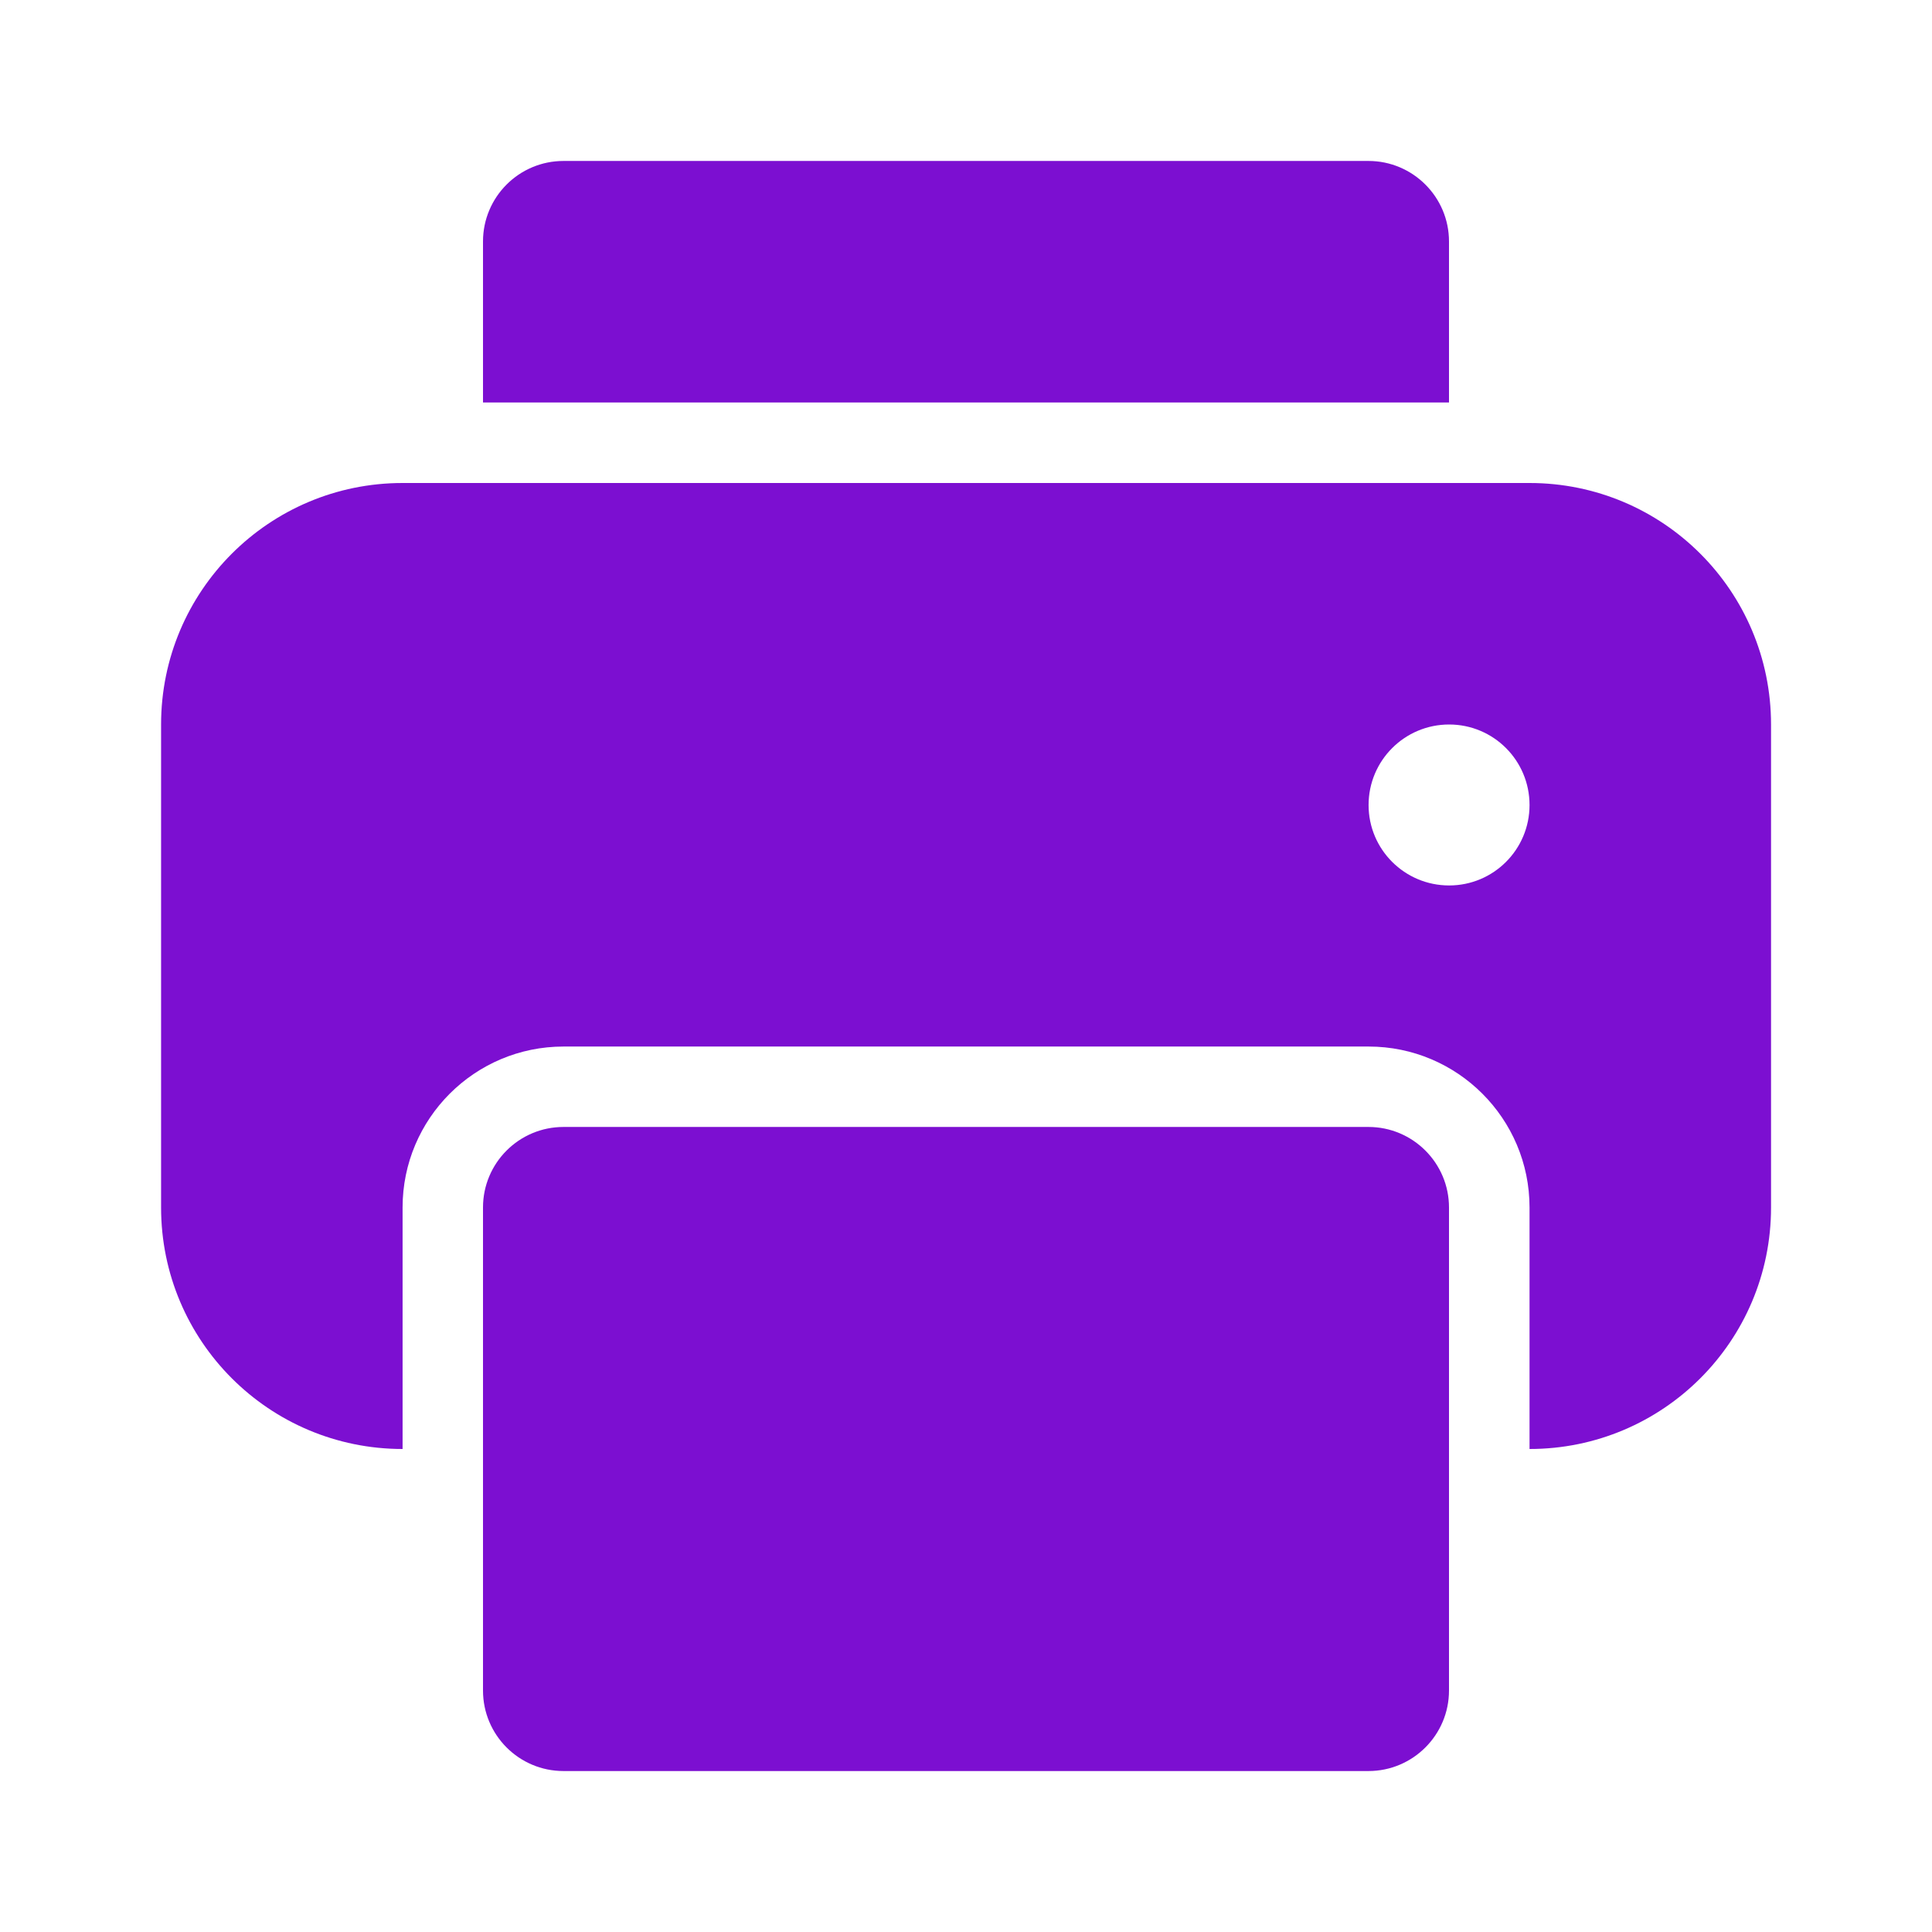 <svg width="16" height="16" viewBox="0 0 16 16" fill="none" xmlns="http://www.w3.org/2000/svg">
<path d="M12 2V3.333H4V2C4 1.632 4.298 1.333 4.667 1.333H11.333C11.701 1.333 12 1.632 12 2Z" fill="#7C0FD1"/>
<path fill-rule="evenodd" clip-rule="evenodd" d="M12.667 4H3.334C2.229 4 1.334 4.895 1.334 6V10C1.334 11.105 2.229 12 3.334 12V10C3.334 9.264 3.931 8.667 4.667 8.667H11.334C12.07 8.667 12.667 9.264 12.667 10V12C13.772 12 14.667 11.105 14.667 10V6C14.667 4.895 13.772 4 12.667 4ZM12.667 6.667C12.667 7.035 12.369 7.333 12.001 7.333C11.633 7.333 11.334 7.035 11.334 6.667C11.334 6.298 11.633 6 12.001 6C12.369 6 12.667 6.298 12.667 6.667Z" fill="#7C0FD1"/>
<path d="M4 14C4 14.368 4.298 14.667 4.667 14.667H11.333C11.701 14.667 12 14.368 12 14V10C12 9.632 11.701 9.333 11.333 9.333H4.667C4.298 9.333 4 9.632 4 10V14Z" fill="#7C0FD1"/>
</svg>
